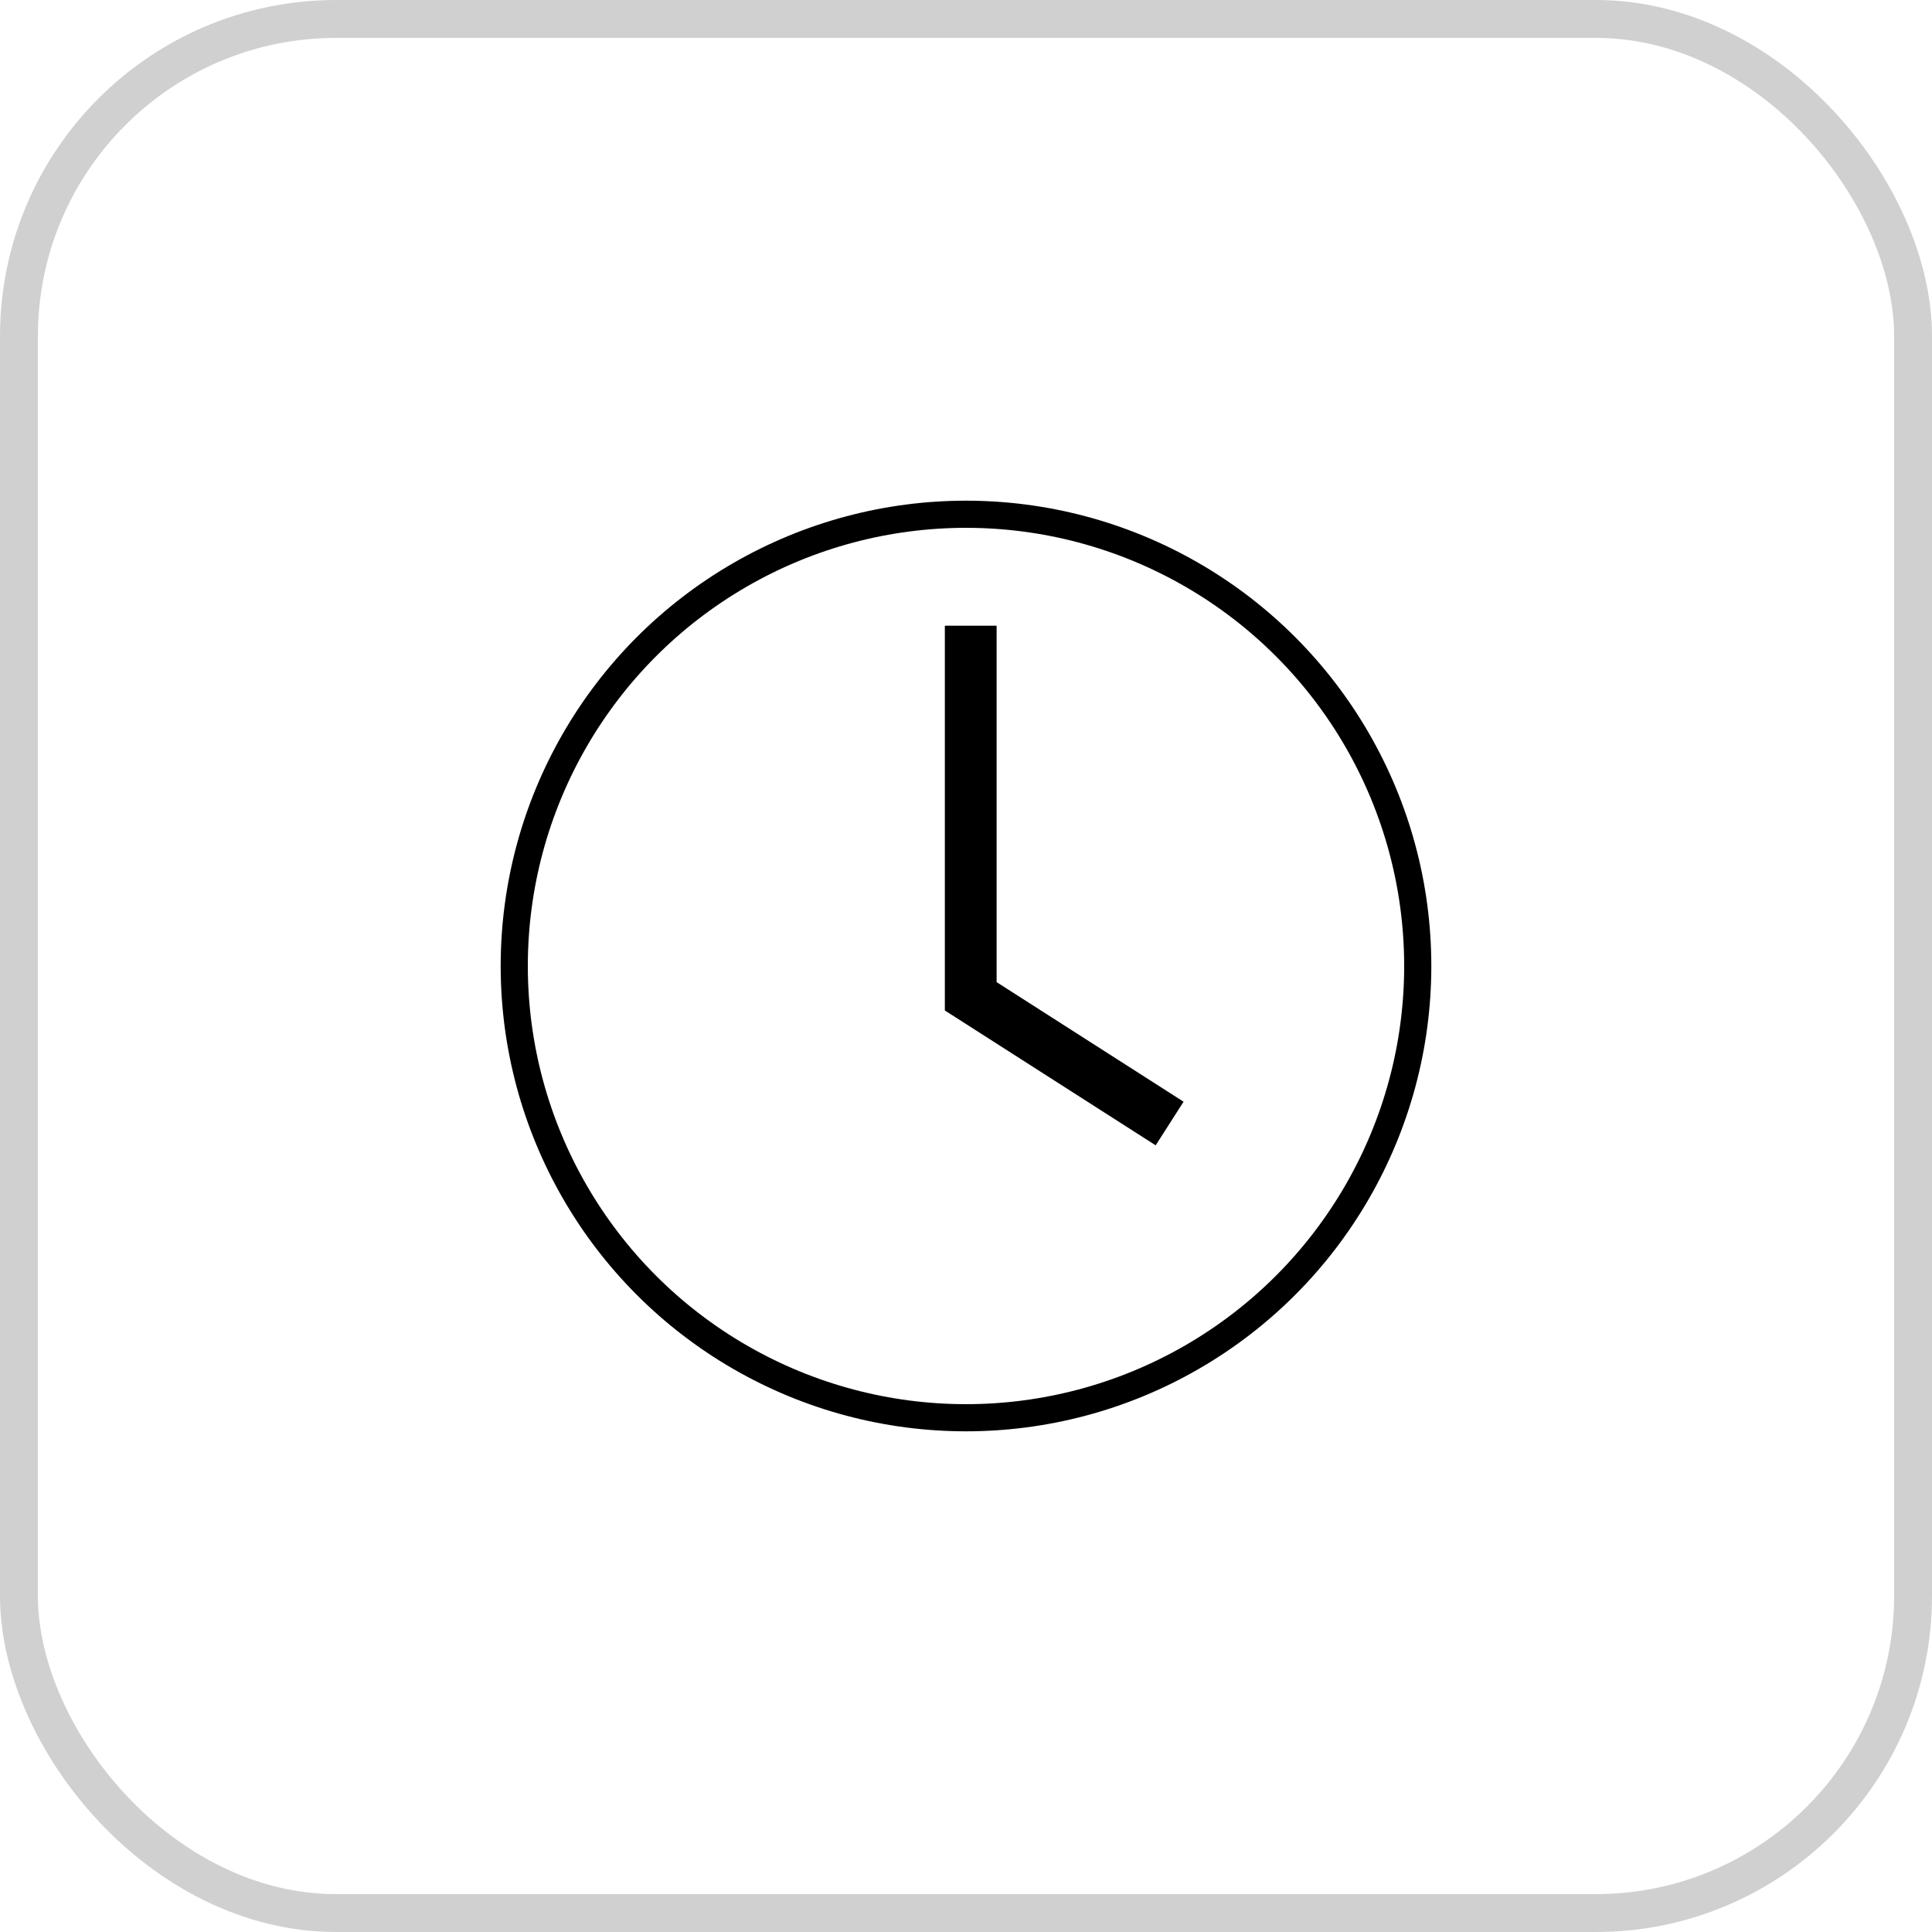 <svg id="Layer_1-2" xmlns="http://www.w3.org/2000/svg" width="61.2" height="61.2" viewBox="0 0 61.2 61.2">
  <g id="Grupo_113" data-name="Grupo 113">
    <circle id="Elipse_20" data-name="Elipse 20" cx="14.31" cy="14.31" r="14.31" transform="translate(16.29 16.29)" fill="none" stroke="#000" stroke-miterlimit="10" stroke-width="0.86"/>
    <path id="Trazado_478" data-name="Trazado 478" d="M37.05,35.59l-6.3-4.03V19.82" fill="none" stroke="#000" stroke-miterlimit="10" stroke-width="1.64"/>
  </g>
  <rect id="Rectángulo_78" data-name="Rectángulo 78" width="60" height="60" rx="10.05" transform="translate(0.6 0.6)" fill="none" stroke="#d0d0d0" stroke-miterlimit="10" stroke-width="1.2"/>
</svg>
